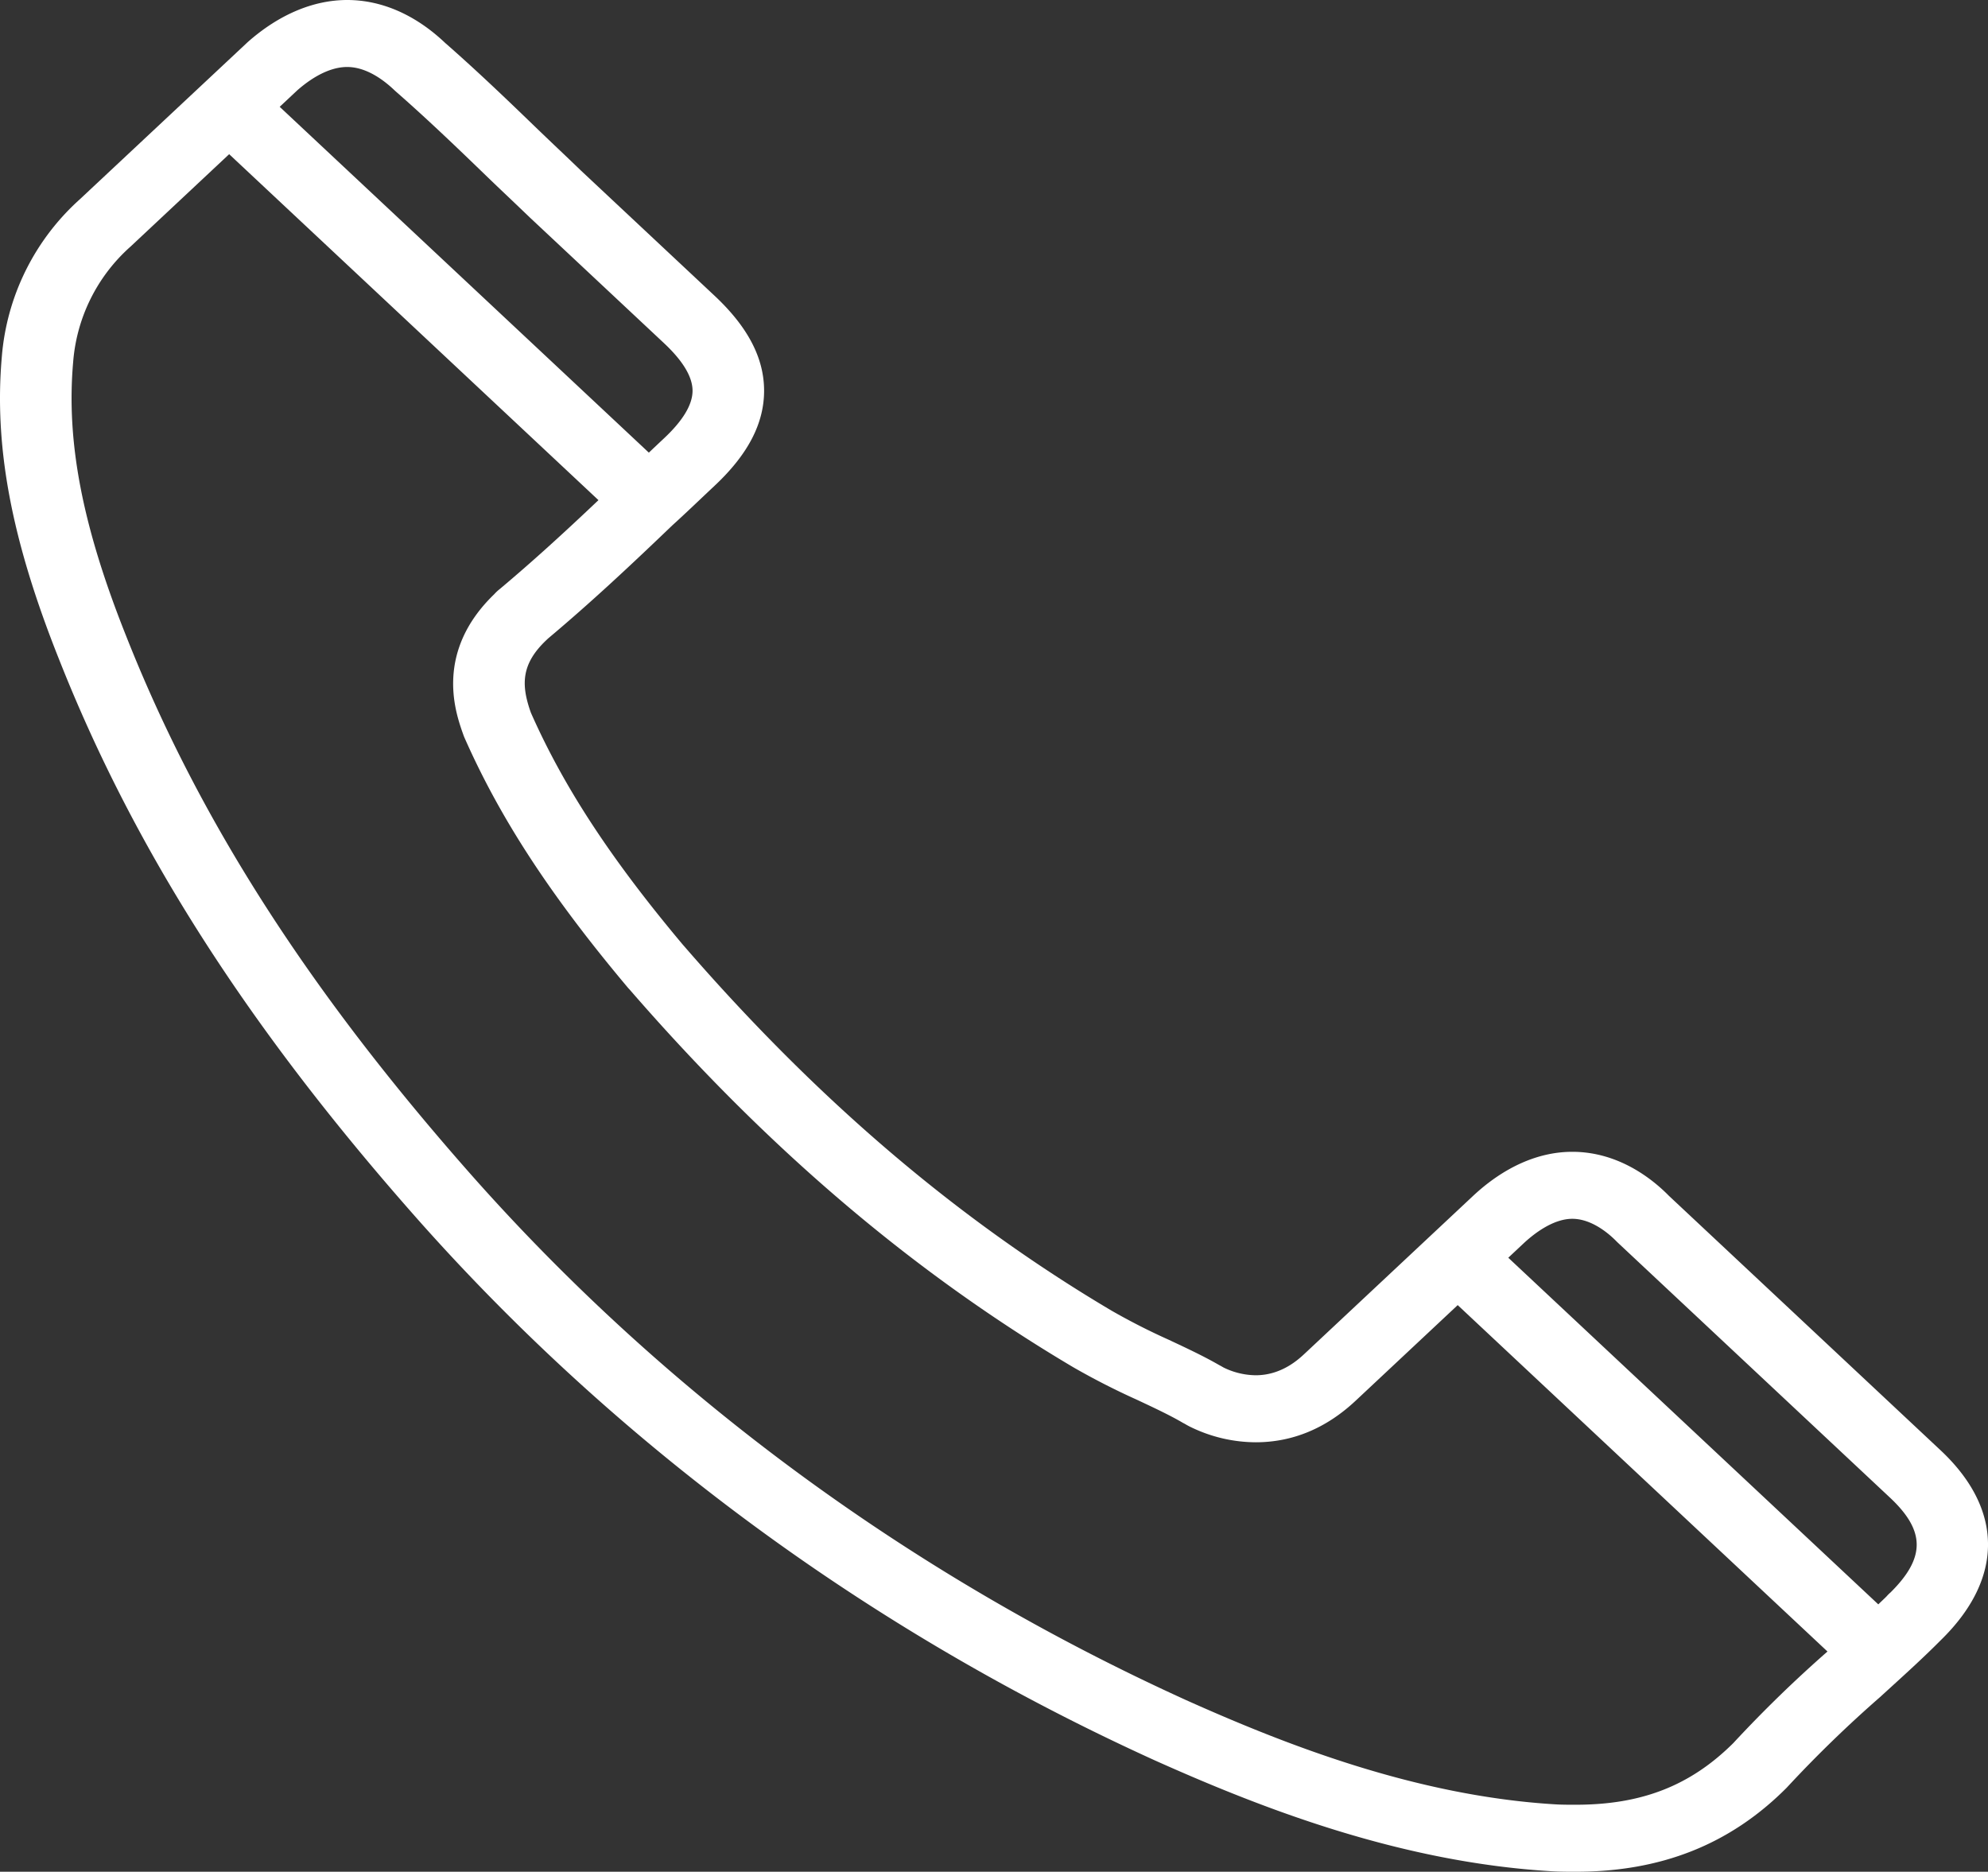 <svg xmlns="http://www.w3.org/2000/svg" width="457.918" height="431.12" viewBox="0 0 457.918 431.12"><rect x="0" y="0" width="457.918" height="431.12" fill="#333333" stroke="none"/><path id="Caminho_1834" data-name="Caminho 1834" d="M415.532,442.267l-.088-.084c-3.775-3.843-11.58-10.12-22.24-10.12-7.853,0-15.77,3.528-22.9,10.2l-38.668,36.221c-1.474,1.38-5.391,5.047-11.359,5.047a17.2,17.2,0,0,1-7.387-1.776l-.121-.07c-.308-.179-.618-.355-.929-.515-3.545-2.043-7.47-3.881-11.623-5.827q-6.769-3.04-13.179-6.716c-35.513-21.037-67.7-48.483-98.4-83.915-.091-.106-.184-.207-.275-.307-16.621-19.8-27.438-36.31-35.024-53.449l-.225-.634c-1.984-5.916-2.02-10.69,3.867-16.2.089-.085.177-.17.264-.257.025-.02.049-.044.076-.064,9.668-8.125,18.429-16.29,28.591-26.035,2.214-2.006,4.393-4.069,6.495-6.062q1.61-1.526,3.241-3.061c7.673-7.187,11.395-14.34,11.395-21.871s-3.727-14.685-11.395-21.872l-30.775-28.829q-2.7-2.6-5.383-5.144-2.706-2.572-5.354-5.121c-7.512-7.269-13.888-13.309-20.545-19.139l-.238-.224c-6.754-6.33-14.477-9.675-22.332-9.675-7.779,0-15.671,3.323-22.822,9.609-.063.055-.126.113-.187.171L49.445,212.658a54.658,54.658,0,0,0-17.984,36.28c-1.819,20.776,2.239,42.251,13.147,69.606,17.4,44.046,43.706,85.112,82.811,129.261,46.448,52.315,104.282,94.739,169.636,124.436,24.061,10.777,56.173,23.42,91.193,25.519,1.967.128,3.981.128,5.747.128,19.7,0,35.569-6.3,48.527-19.29.089-.09.178-.183.262-.276a282.874,282.874,0,0,1,21.3-20.656l2.564-2.34c3.966-3.612,7.711-7.025,11.459-10.8,14.574-14.226,14.465-30.235-.275-43.906ZM111.007,182.2c4.282,0,8.171,2.8,10.717,5.187l.275.257c.077.073.155.144.236.215,6.443,5.638,12.677,11.548,20.057,18.685q2.688,2.6,5.447,5.213c1.757,1.672,3.527,3.355,5.386,5.144L183.99,245.81c4.363,4.088,6.575,7.775,6.575,10.961s-2.212,6.872-6.575,10.959q-1.669,1.565-3.31,3.124l-.181.171L95.465,191.372l4.083-3.824C103.559,184.042,107.518,182.2,111.007,182.2ZM430.359,568.189c-9.908,9.864-21.13,14.264-36.364,14.264-1.588,0-3.233,0-4.668-.089-32.222-1.929-62.436-13.866-85.117-24.028C240.978,529.6,185.023,488.544,140.084,437.924,102.23,395.186,76.8,355.549,60.06,313.167,50.038,288.021,46.279,268.6,47.888,250.226A39.66,39.66,0,0,1,61.106,223.57l22.722-21.287,85.065,79.684c-7.825,7.418-14.983,13.966-22.67,20.423l-.066.055a9.369,9.369,0,0,0-1.264,1.181c-13.63,13.142-9,26.862-7.471,31.4.014.046.03.09.047.135l.329.927c.062.172.129.343.2.514,8.237,18.678,19.846,36.455,37.662,57.645.137.157.275.311.419.459,31.779,36.624,65.2,65.073,102.149,86.963q7.108,4.088,14.635,7.479c3.893,1.824,7.57,3.546,10.531,5.273.169.1.341.189.516.276l.137.081c.456.266.916.522,1.362.729a34.481,34.481,0,0,0,14.878,3.462c8.486,0,16.226-3.215,23.008-9.567l23.516-22.028,85.174,79.786a292.062,292.062,0,0,0-21.628,21.024Zm36.16-34.642a8.124,8.124,0,0,0-.929.923c-.622.622-1.273,1.22-1.9,1.833l-85.23-79.842,3.5-3.282c2.268-2.123,6.742-5.683,11.248-5.683,4.621,0,8.668,3.646,10.195,5.214.073.076.15.15.228.225l62.585,58.627c8.319,7.721,8.424,13.92.3,21.985Z" transform="translate(-31.042 -166.77)" fill="#fff"></path></svg>
